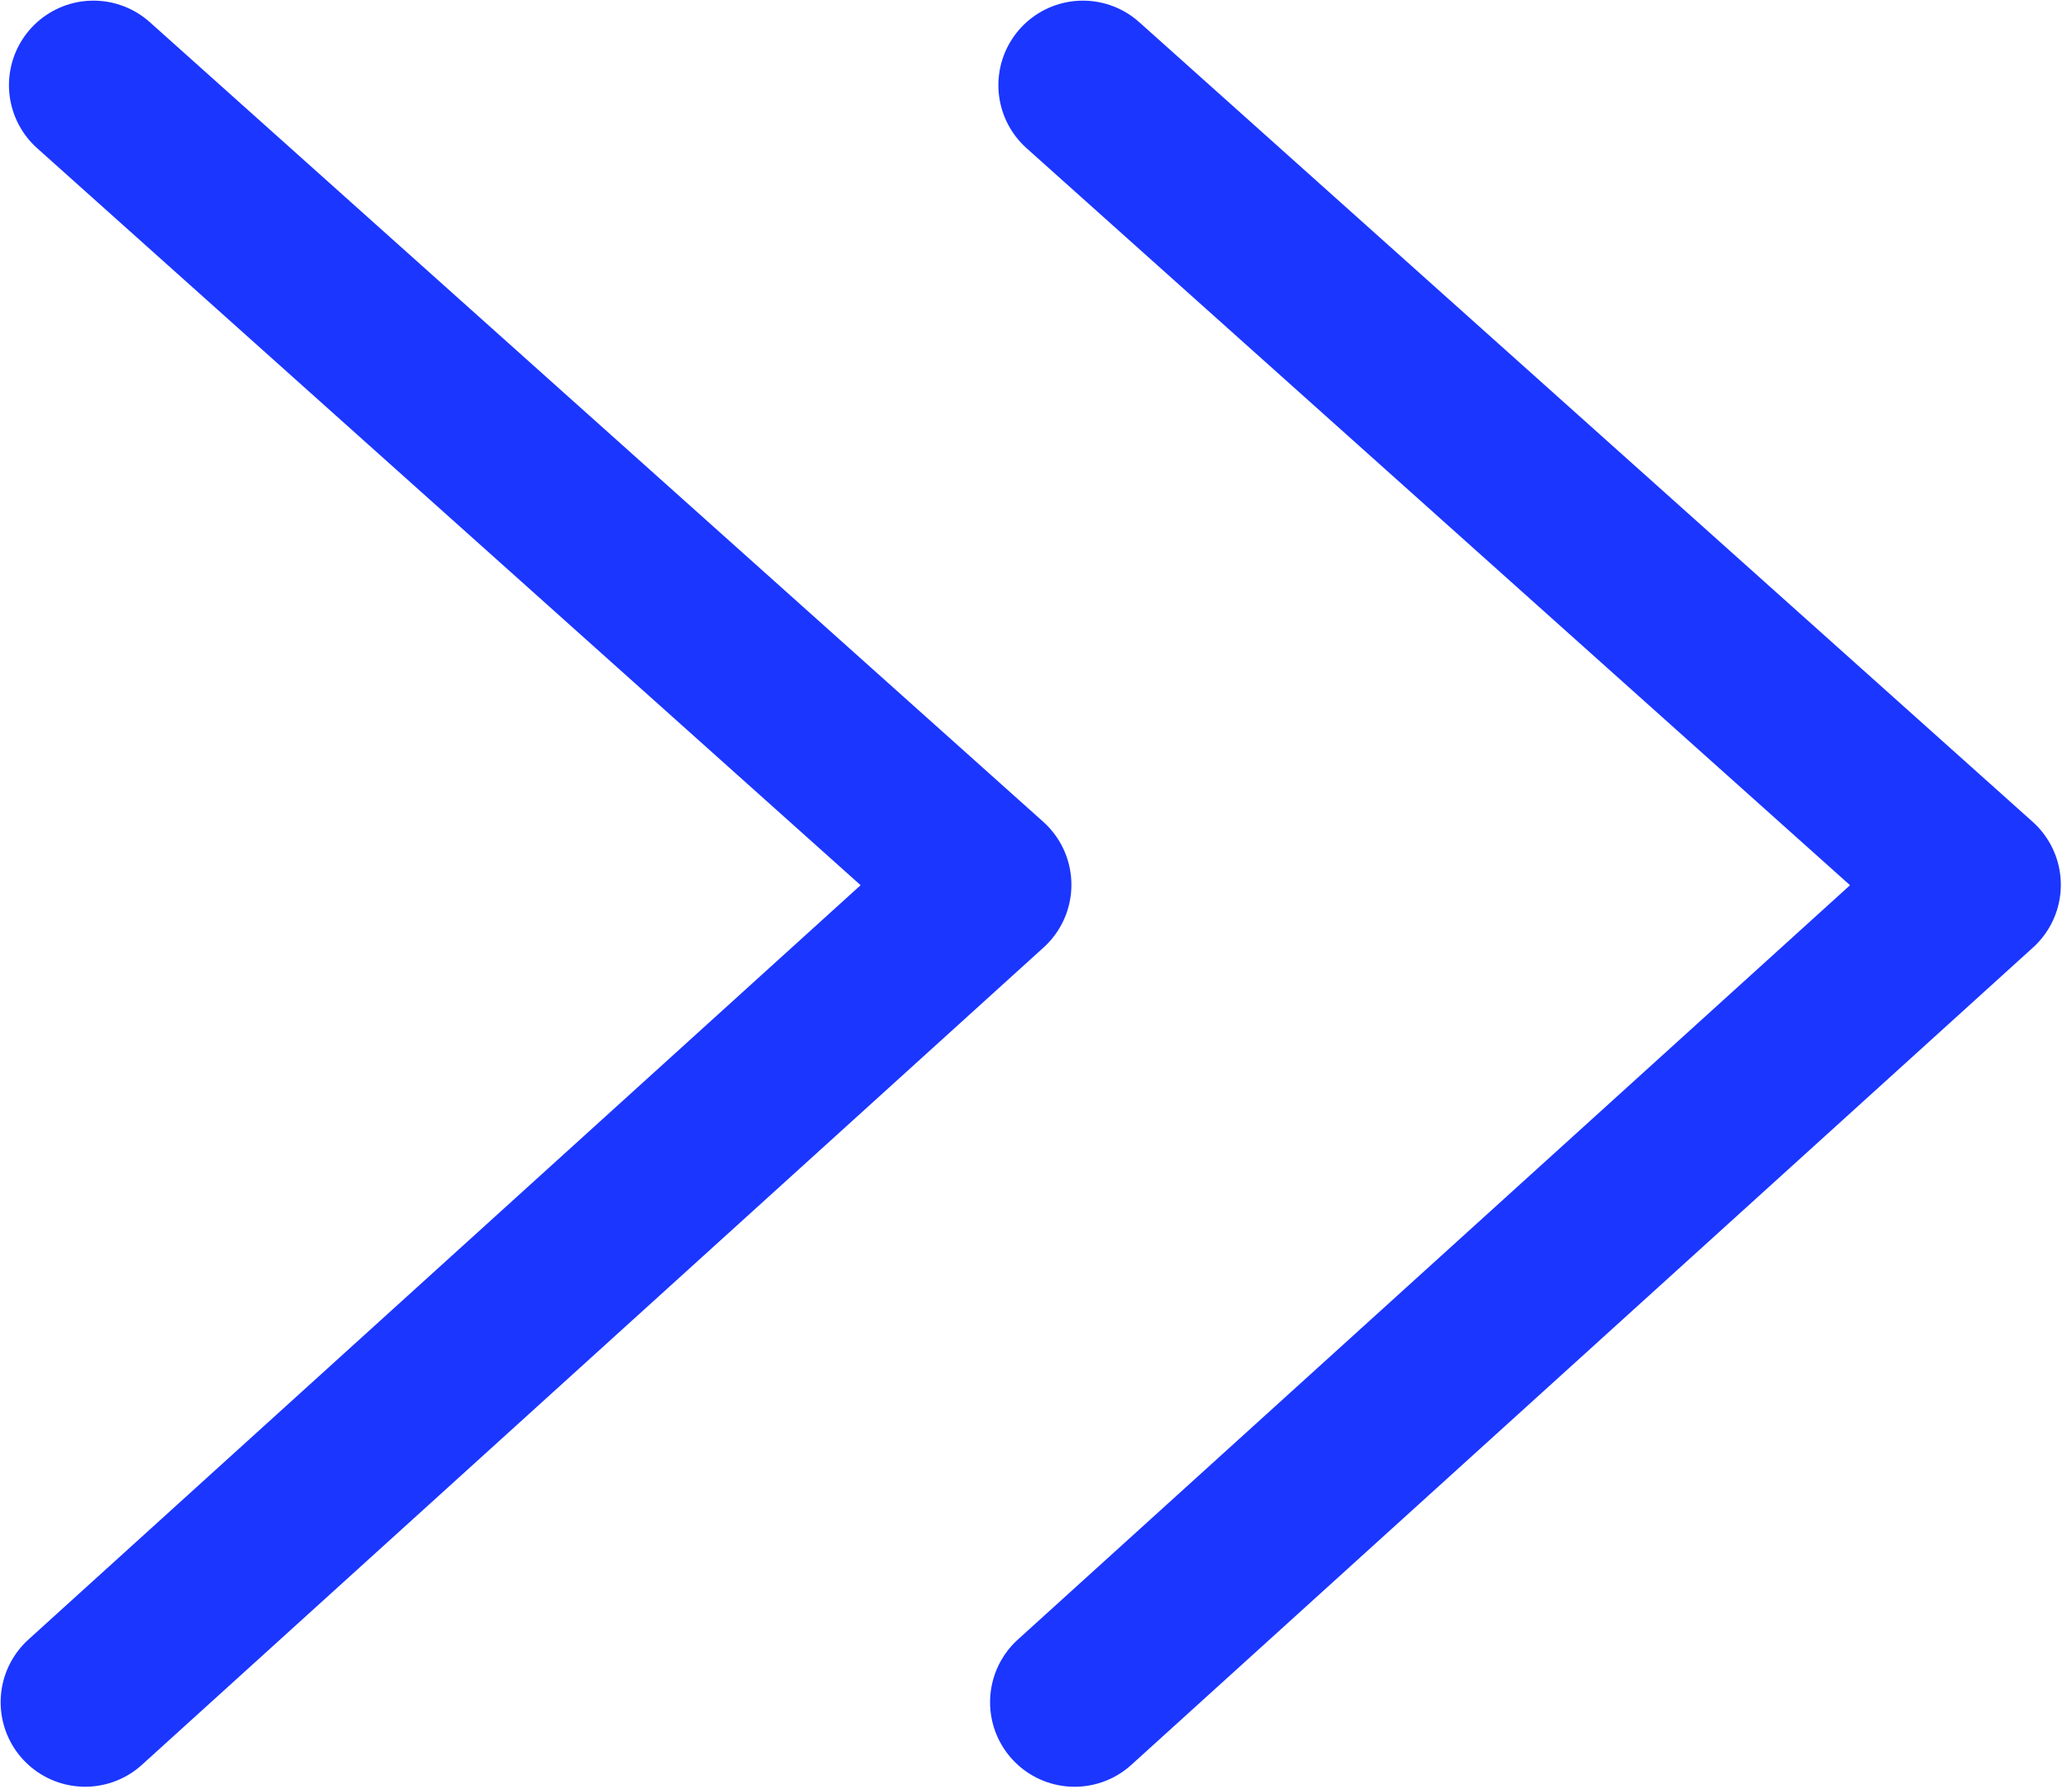 <svg width="73" height="63" viewBox="0 0 73 63" fill="none" xmlns="http://www.w3.org/2000/svg">
<path d="M38.152 3L69.629 31.166L37.859 59.957" stroke="#1B36FF" stroke-width="5.955" stroke-linecap="round" stroke-linejoin="round"/>
<path d="M3.293 3L34.77 31.165L3 59.956" stroke="#1B36FF" stroke-width="5.955" stroke-linecap="round" stroke-linejoin="round"/>
</svg>
